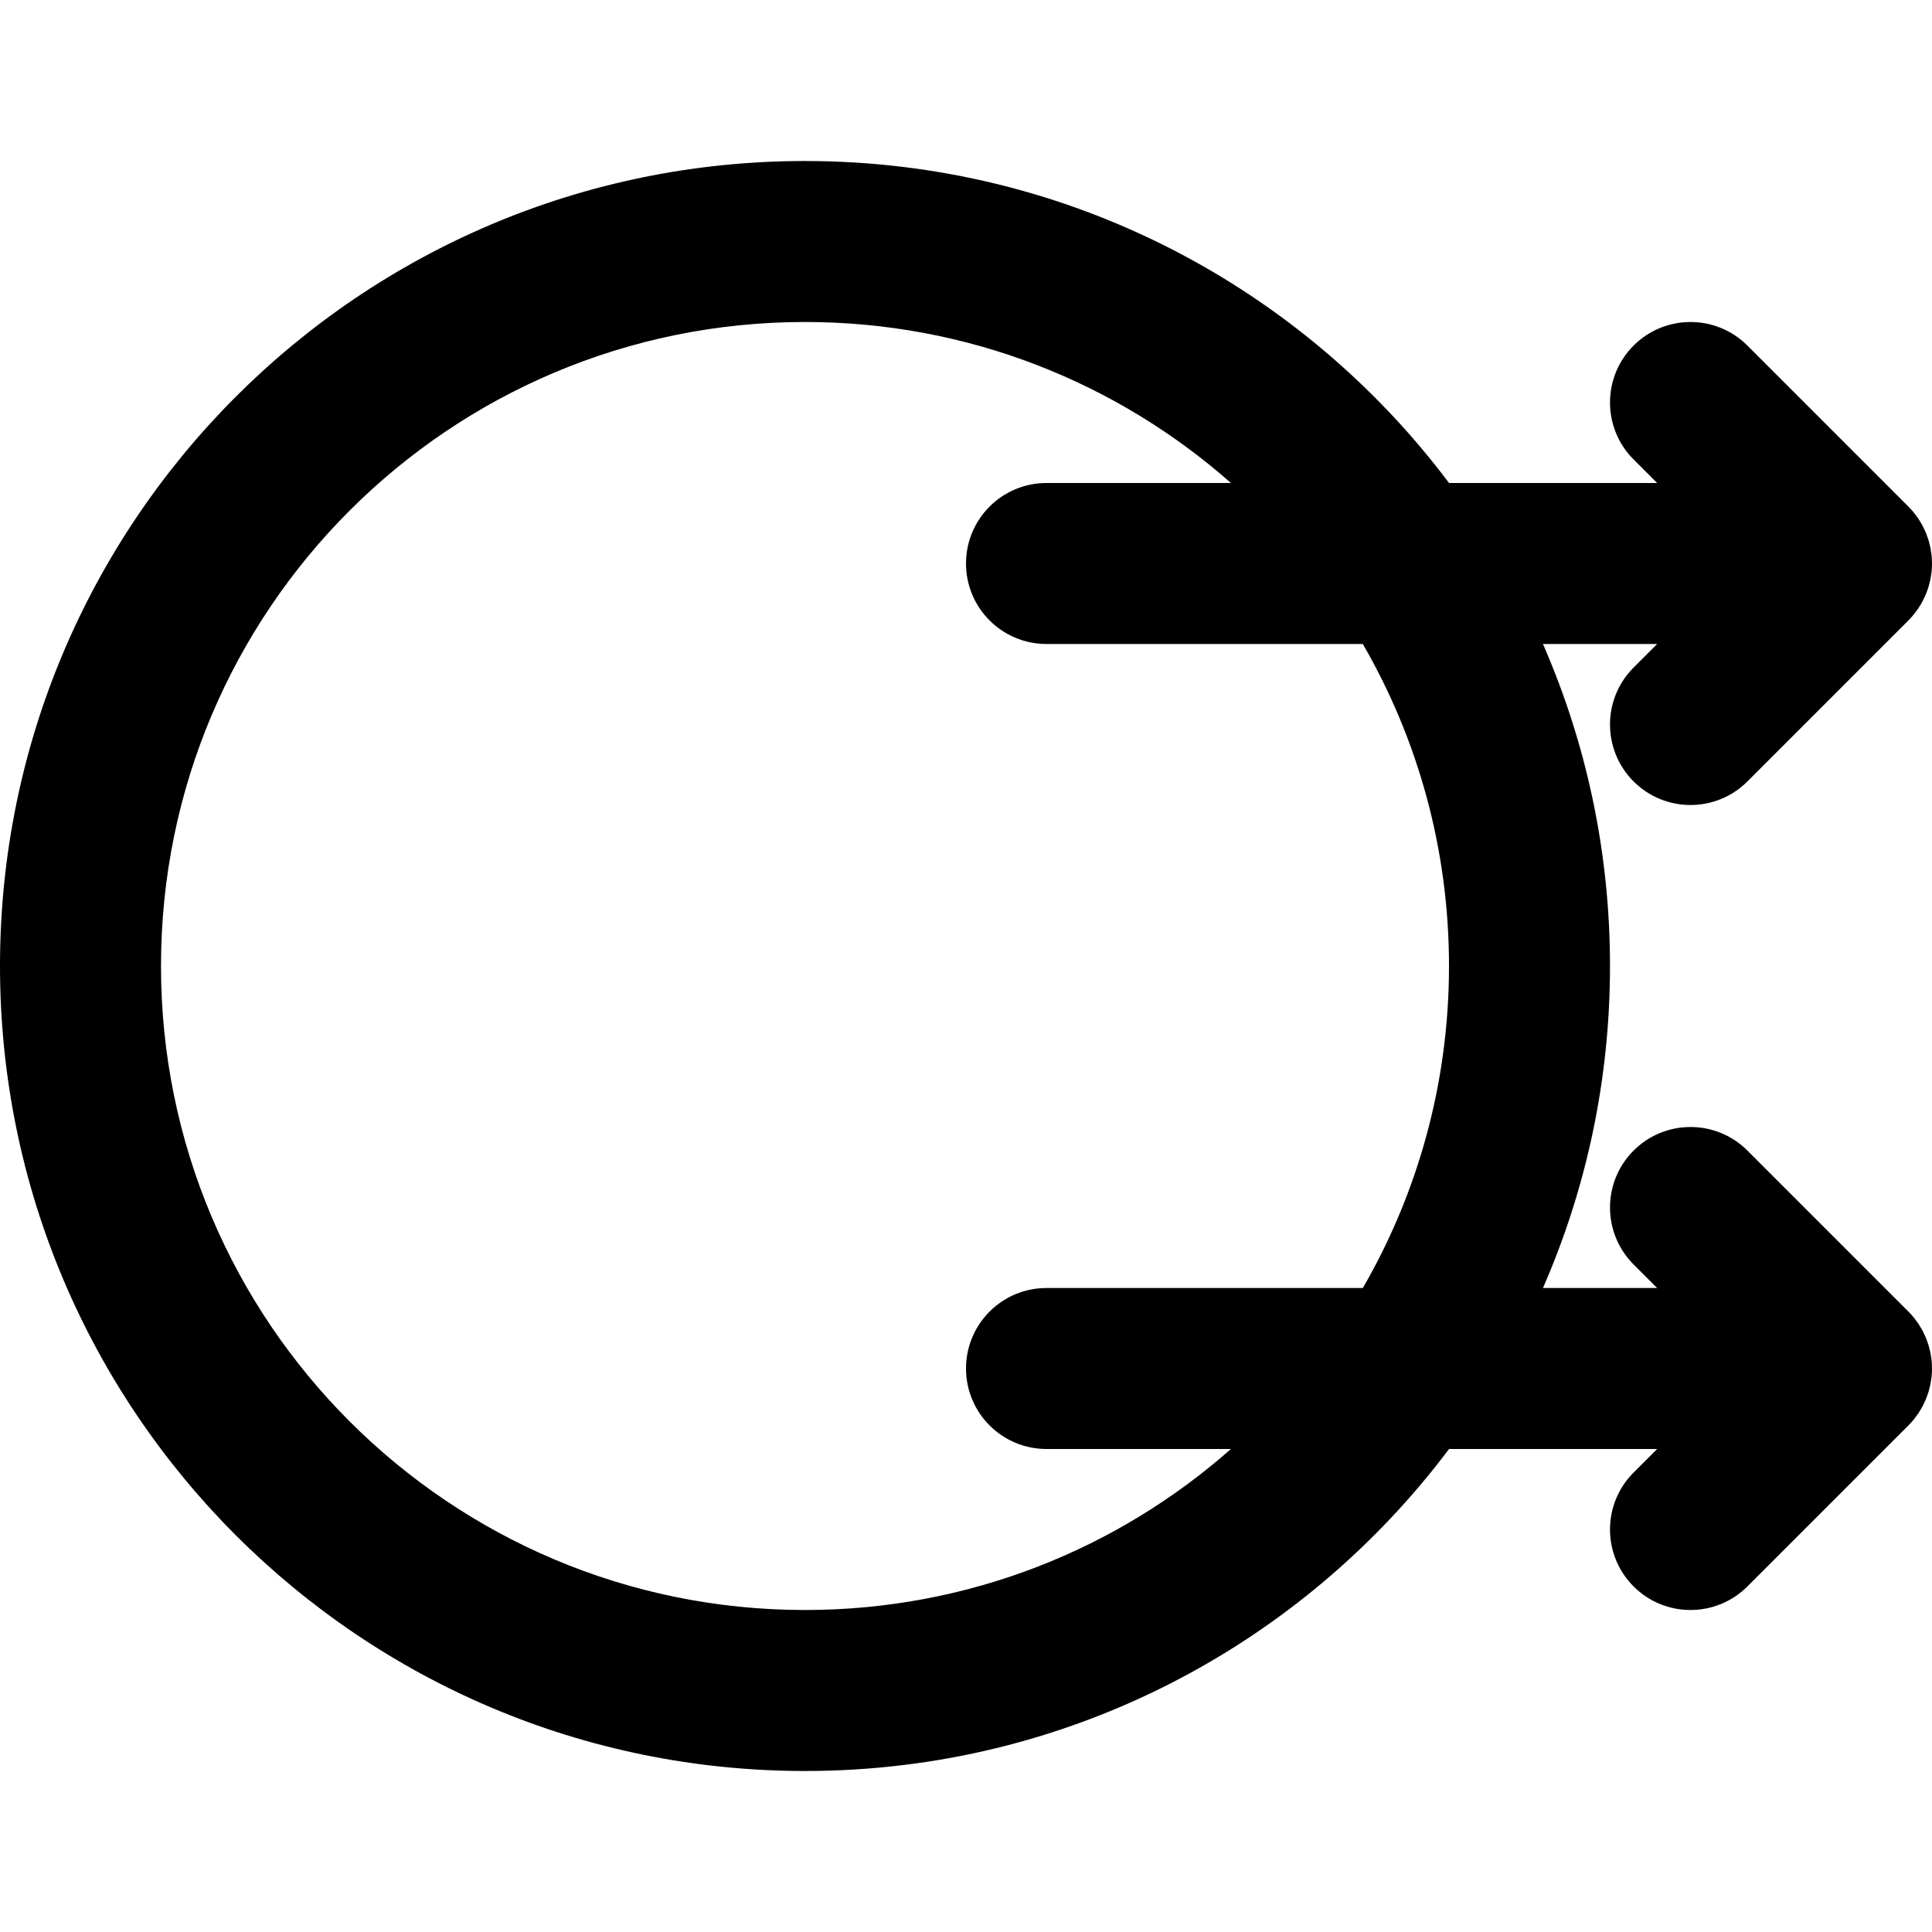 <?xml version="1.0" encoding="iso-8859-1"?>
<!-- Uploaded to: SVG Repo, www.svgrepo.com, Generator: SVG Repo Mixer Tools -->
<svg fill="#000000" height="800px" width="800px" version="1.1" id="Layer_1" xmlns="http://www.w3.org/2000/svg" xmlns:xlink="http://www.w3.org/1999/xlink" 
	 viewBox="0 0 512 512" xml:space="preserve">
<g>
	<g>
		<path d="M507.733,375.428c0.227-0.304,0.463-0.601,0.674-0.917c0.203-0.303,0.379-0.618,0.565-0.93
			c0.171-0.286,0.35-0.565,0.508-0.86c0.17-0.318,0.314-0.645,0.467-0.969c0.145-0.307,0.298-0.609,0.428-0.923
			c0.13-0.315,0.235-0.636,0.35-0.956c0.121-0.337,0.25-0.67,0.355-1.015c0.097-0.32,0.168-0.645,0.249-0.968
			c0.089-0.351,0.187-0.698,0.258-1.056c0.074-0.375,0.118-0.753,0.172-1.13c0.044-0.311,0.104-0.618,0.135-0.933
			c0.138-1.4,0.138-2.811,0-4.211c-0.031-0.315-0.09-0.621-0.135-0.932c-0.054-0.378-0.098-0.756-0.173-1.13
			c-0.071-0.358-0.169-0.704-0.258-1.055c-0.081-0.324-0.152-0.649-0.249-0.969c-0.104-0.344-0.233-0.677-0.354-1.013
			c-0.115-0.32-0.22-0.642-0.35-0.957c-0.13-0.314-0.283-0.616-0.428-0.922c-0.153-0.325-0.297-0.652-0.467-0.97
			c-0.157-0.294-0.337-0.573-0.507-0.859c-0.186-0.312-0.362-0.627-0.565-0.931c-0.211-0.315-0.446-0.612-0.673-0.915
			c-0.19-0.254-0.367-0.515-0.57-0.762c-0.443-0.539-0.909-1.058-1.402-1.551c-0.004-0.004-0.007-0.008-0.011-0.012l-42.667-42.667
			c-8.331-8.331-21.839-8.331-30.17,0c-8.331,8.331-8.331,21.839,0,30.17l6.248,6.248h-30.262
			c11.418-26.133,17.765-54.989,17.765-85.333s-6.348-59.2-17.765-85.333h30.262l-6.248,6.248c-8.331,8.331-8.331,21.839,0,30.17
			c8.331,8.331,21.839,8.331,30.17,0l42.667-42.667c0.004-0.004,0.007-0.008,0.011-0.012c0.492-0.493,0.959-1.012,1.402-1.551
			c0.203-0.247,0.379-0.508,0.57-0.762c0.227-0.303,0.462-0.6,0.673-0.915c0.203-0.304,0.379-0.619,0.565-0.931
			c0.171-0.286,0.35-0.565,0.507-0.859c0.17-0.318,0.314-0.645,0.467-0.97c0.145-0.306,0.298-0.608,0.428-0.922
			c0.13-0.315,0.236-0.637,0.35-0.957c0.121-0.337,0.25-0.669,0.354-1.013c0.097-0.32,0.168-0.646,0.249-0.969
			c0.089-0.351,0.187-0.698,0.258-1.055c0.074-0.375,0.118-0.753,0.173-1.13c0.044-0.311,0.104-0.617,0.135-0.932
			c0.138-1.4,0.138-2.811,0-4.211c-0.031-0.316-0.09-0.622-0.135-0.933c-0.054-0.377-0.098-0.755-0.172-1.13
			c-0.071-0.358-0.169-0.705-0.258-1.056c-0.081-0.323-0.152-0.648-0.249-0.968c-0.104-0.345-0.234-0.678-0.355-1.015
			c-0.115-0.319-0.22-0.641-0.35-0.956c-0.13-0.315-0.284-0.616-0.428-0.923c-0.153-0.324-0.297-0.651-0.467-0.969
			c-0.158-0.294-0.337-0.574-0.508-0.86c-0.186-0.311-0.362-0.626-0.565-0.93c-0.211-0.316-0.447-0.613-0.674-0.917
			c-0.19-0.253-0.366-0.513-0.568-0.76c-0.443-0.539-0.909-1.058-1.402-1.551c-0.004-0.004-0.007-0.008-0.011-0.012l-42.667-42.667
			c-8.331-8.331-21.839-8.331-30.17,0c-8.331,8.331-8.331,21.839,0,30.17l6.248,6.248h-55.148
			c-38.919-51.816-100.881-85.333-170.682-85.333C95.503,42.667,0,138.17,0,256s95.503,213.333,213.333,213.333
			c69.801,0,131.763-33.517,170.682-85.333h55.148l-6.248,6.248c-8.331,8.331-8.331,21.839,0,30.17
			c8.331,8.331,21.839,8.331,30.17,0l42.667-42.667c0.004-0.004,0.007-0.008,0.011-0.012c0.492-0.493,0.959-1.012,1.402-1.551
			C507.367,375.942,507.543,375.682,507.733,375.428z M213.333,426.667c-94.266,0-170.667-76.401-170.667-170.667
			S119.067,85.333,213.333,85.333c43.284,0,82.794,16.117,112.878,42.667h-48.878C265.551,128,256,137.551,256,149.333
			c0,11.782,9.551,21.333,21.333,21.333h83.833C375.686,195.769,384,224.912,384,256s-8.314,60.231-22.833,85.333h-83.833
			c-11.782,0-21.333,9.551-21.333,21.333c0,11.782,9.551,21.333,21.333,21.333h48.878
			C296.128,410.55,256.618,426.667,213.333,426.667z"/>
	</g>
</g>
</svg>